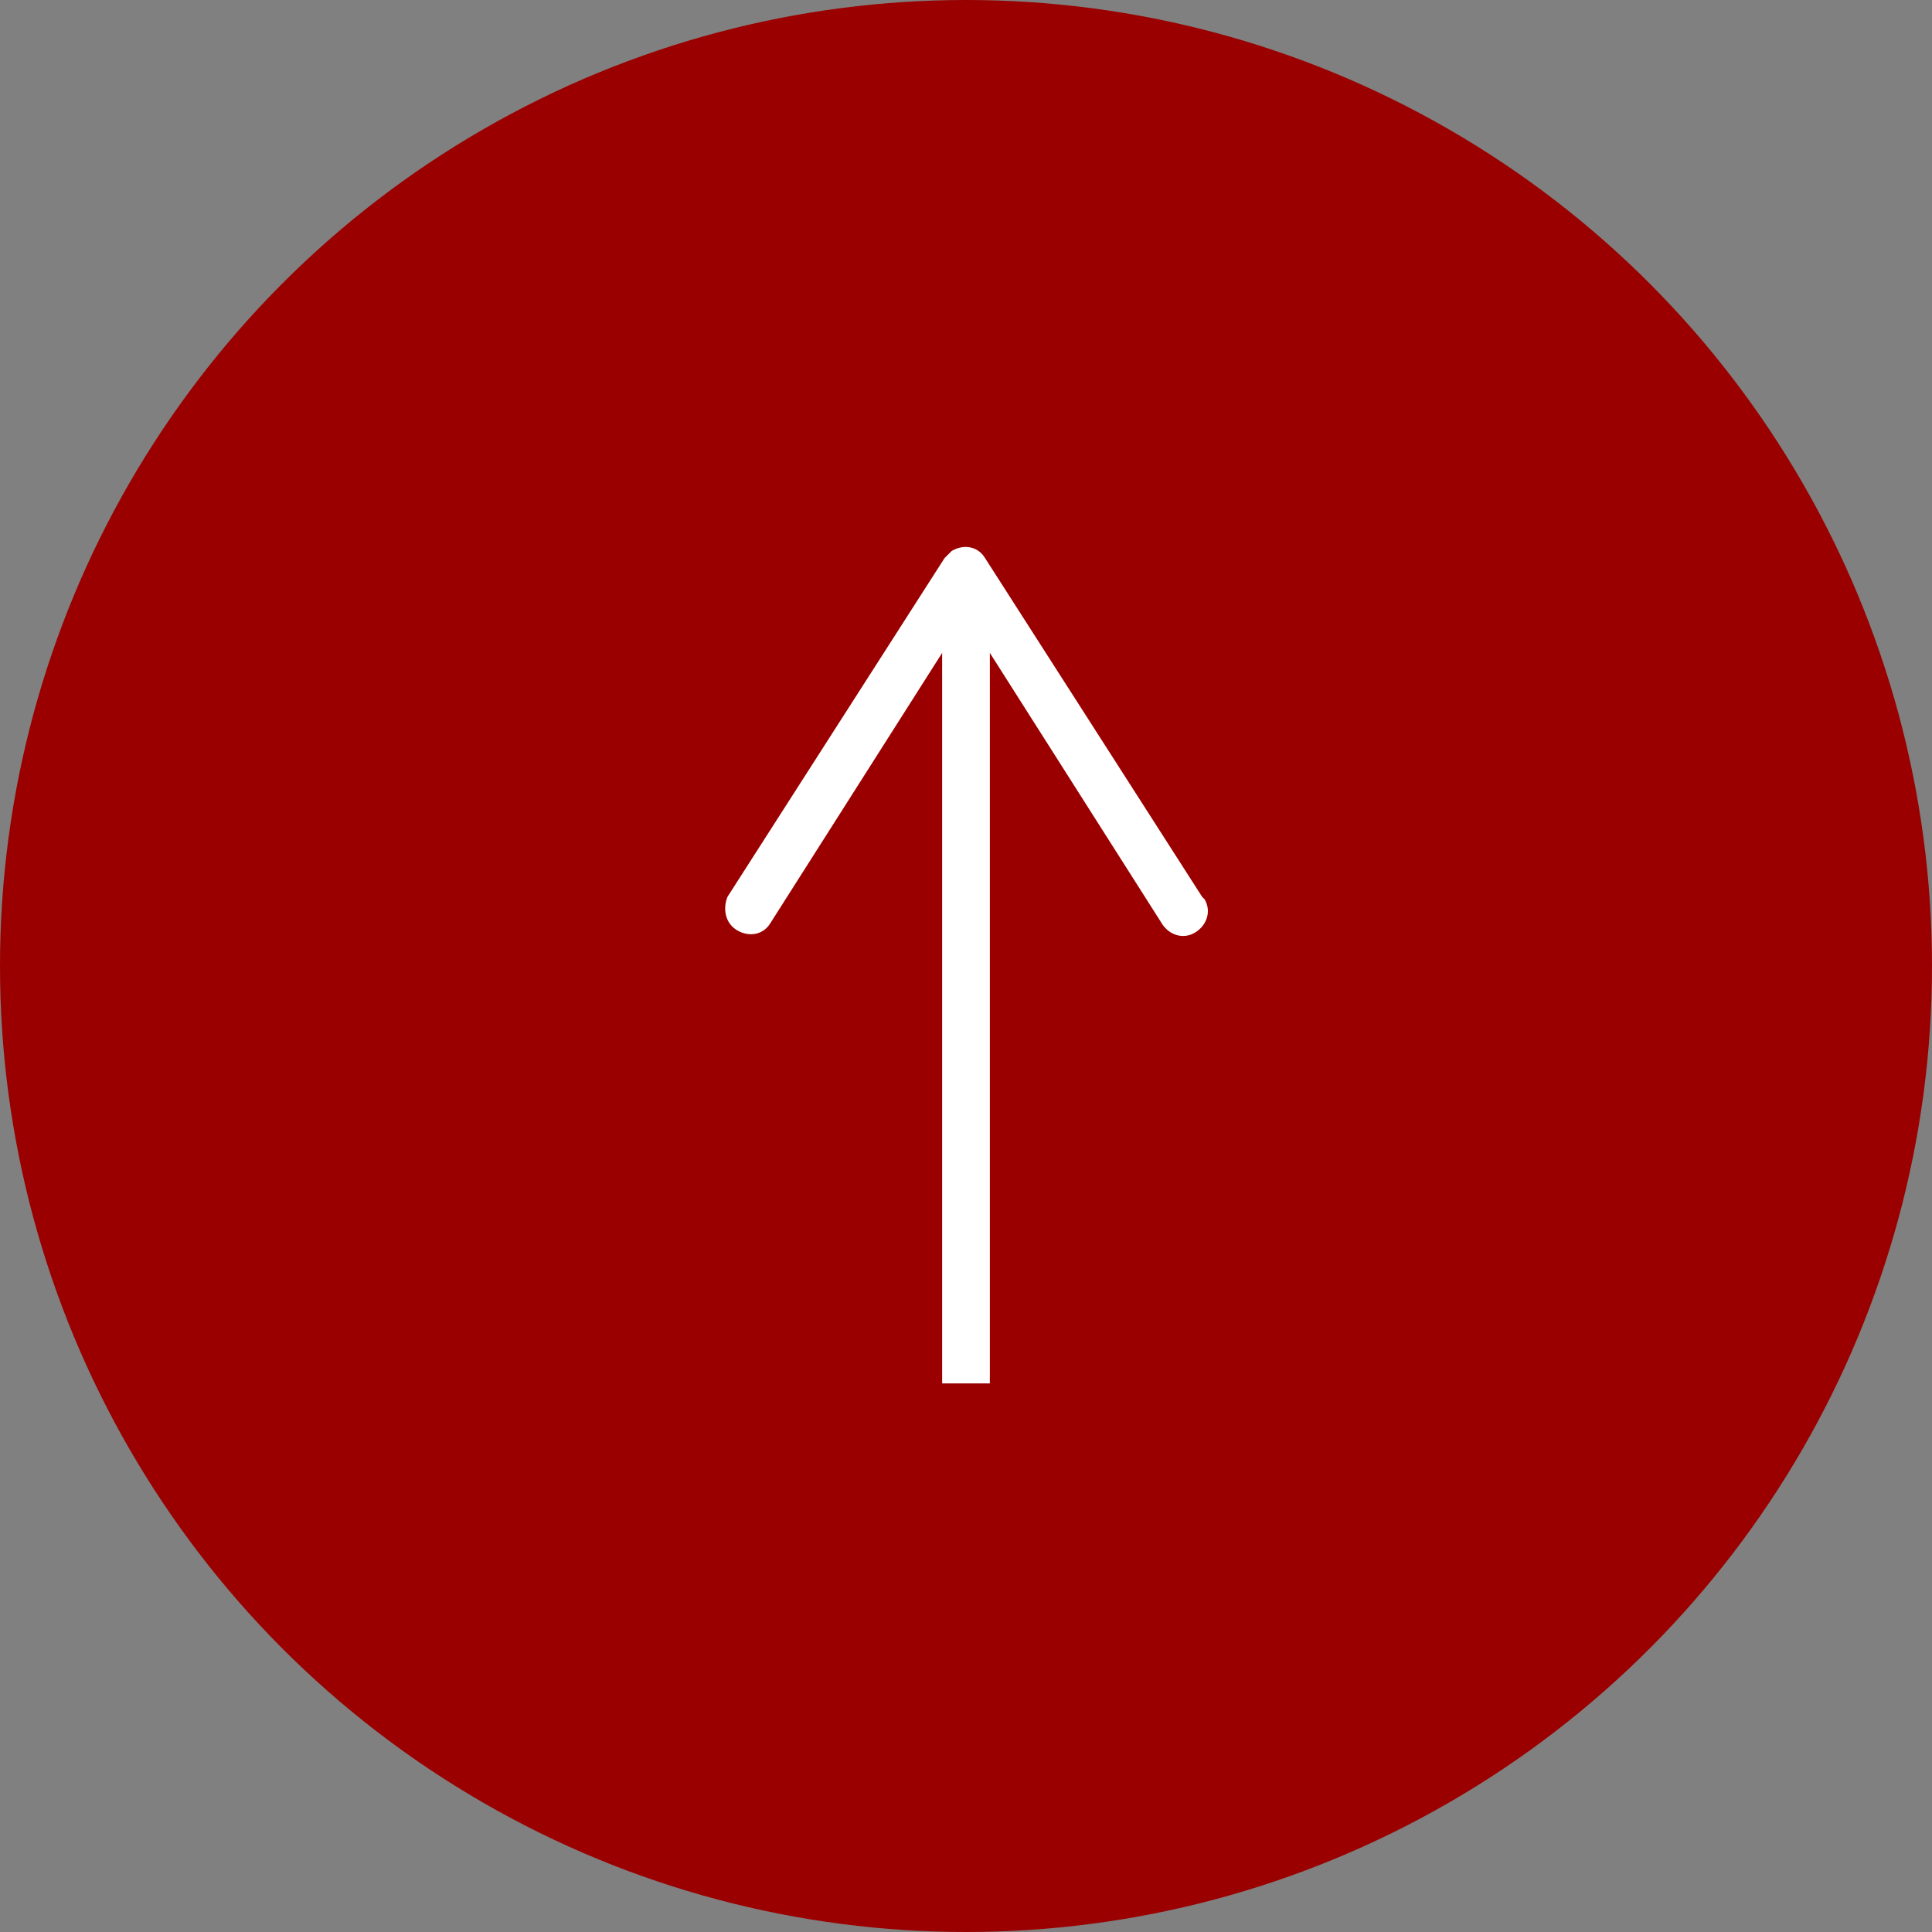 <?xml version="1.0" encoding="utf-8"?>
<!-- Generator: Adobe Illustrator 26.3.1, SVG Export Plug-In . SVG Version: 6.00 Build 0)  -->
<svg version="1.1" id="レイヤー_1" xmlns="http://www.w3.org/2000/svg" xmlns:xlink="http://www.w3.org/1999/xlink" x="0px"
	 y="0px" viewBox="0 0 81 81" style="enable-background:new 0 0 81 81;" xml:space="preserve">
<rect x="0" y="0" width="81" height="81" fill="#808080" stroke="none"/>
<style type="text/css">
	.st0{fill:#9A0000;}
	.st1{fill:#FFFFFF;}
</style>
<g id="Layer_2">
	<g id="_01_index">
		<g id="btn">
			<circle id="circle" class="st0" cx="40.5" cy="40.5" r="40.5"/>
			<g id="矢印">
				<rect x="39.5" y="25.3" class="st1" width="2" height="32.7"/>
				<path class="st1" d="M30.9,39c0.5,0.3,1.1,0.2,1.4-0.3c0,0,0,0,0,0l8.2-12.9l8.2,12.9c0.3,0.5,0.9,0.7,1.4,0.4
					c0.5-0.3,0.7-0.9,0.4-1.4c0,0-0.1-0.1-0.1-0.1l-9.1-14.2c-0.3-0.5-0.9-0.6-1.4-0.3c-0.1,0.1-0.2,0.2-0.3,0.3l-9.1,14.2
					C30.3,38.1,30.4,38.7,30.9,39C30.9,39,30.9,39,30.9,39z"/>
			</g>
		</g>
	</g>
</g>
</svg>
